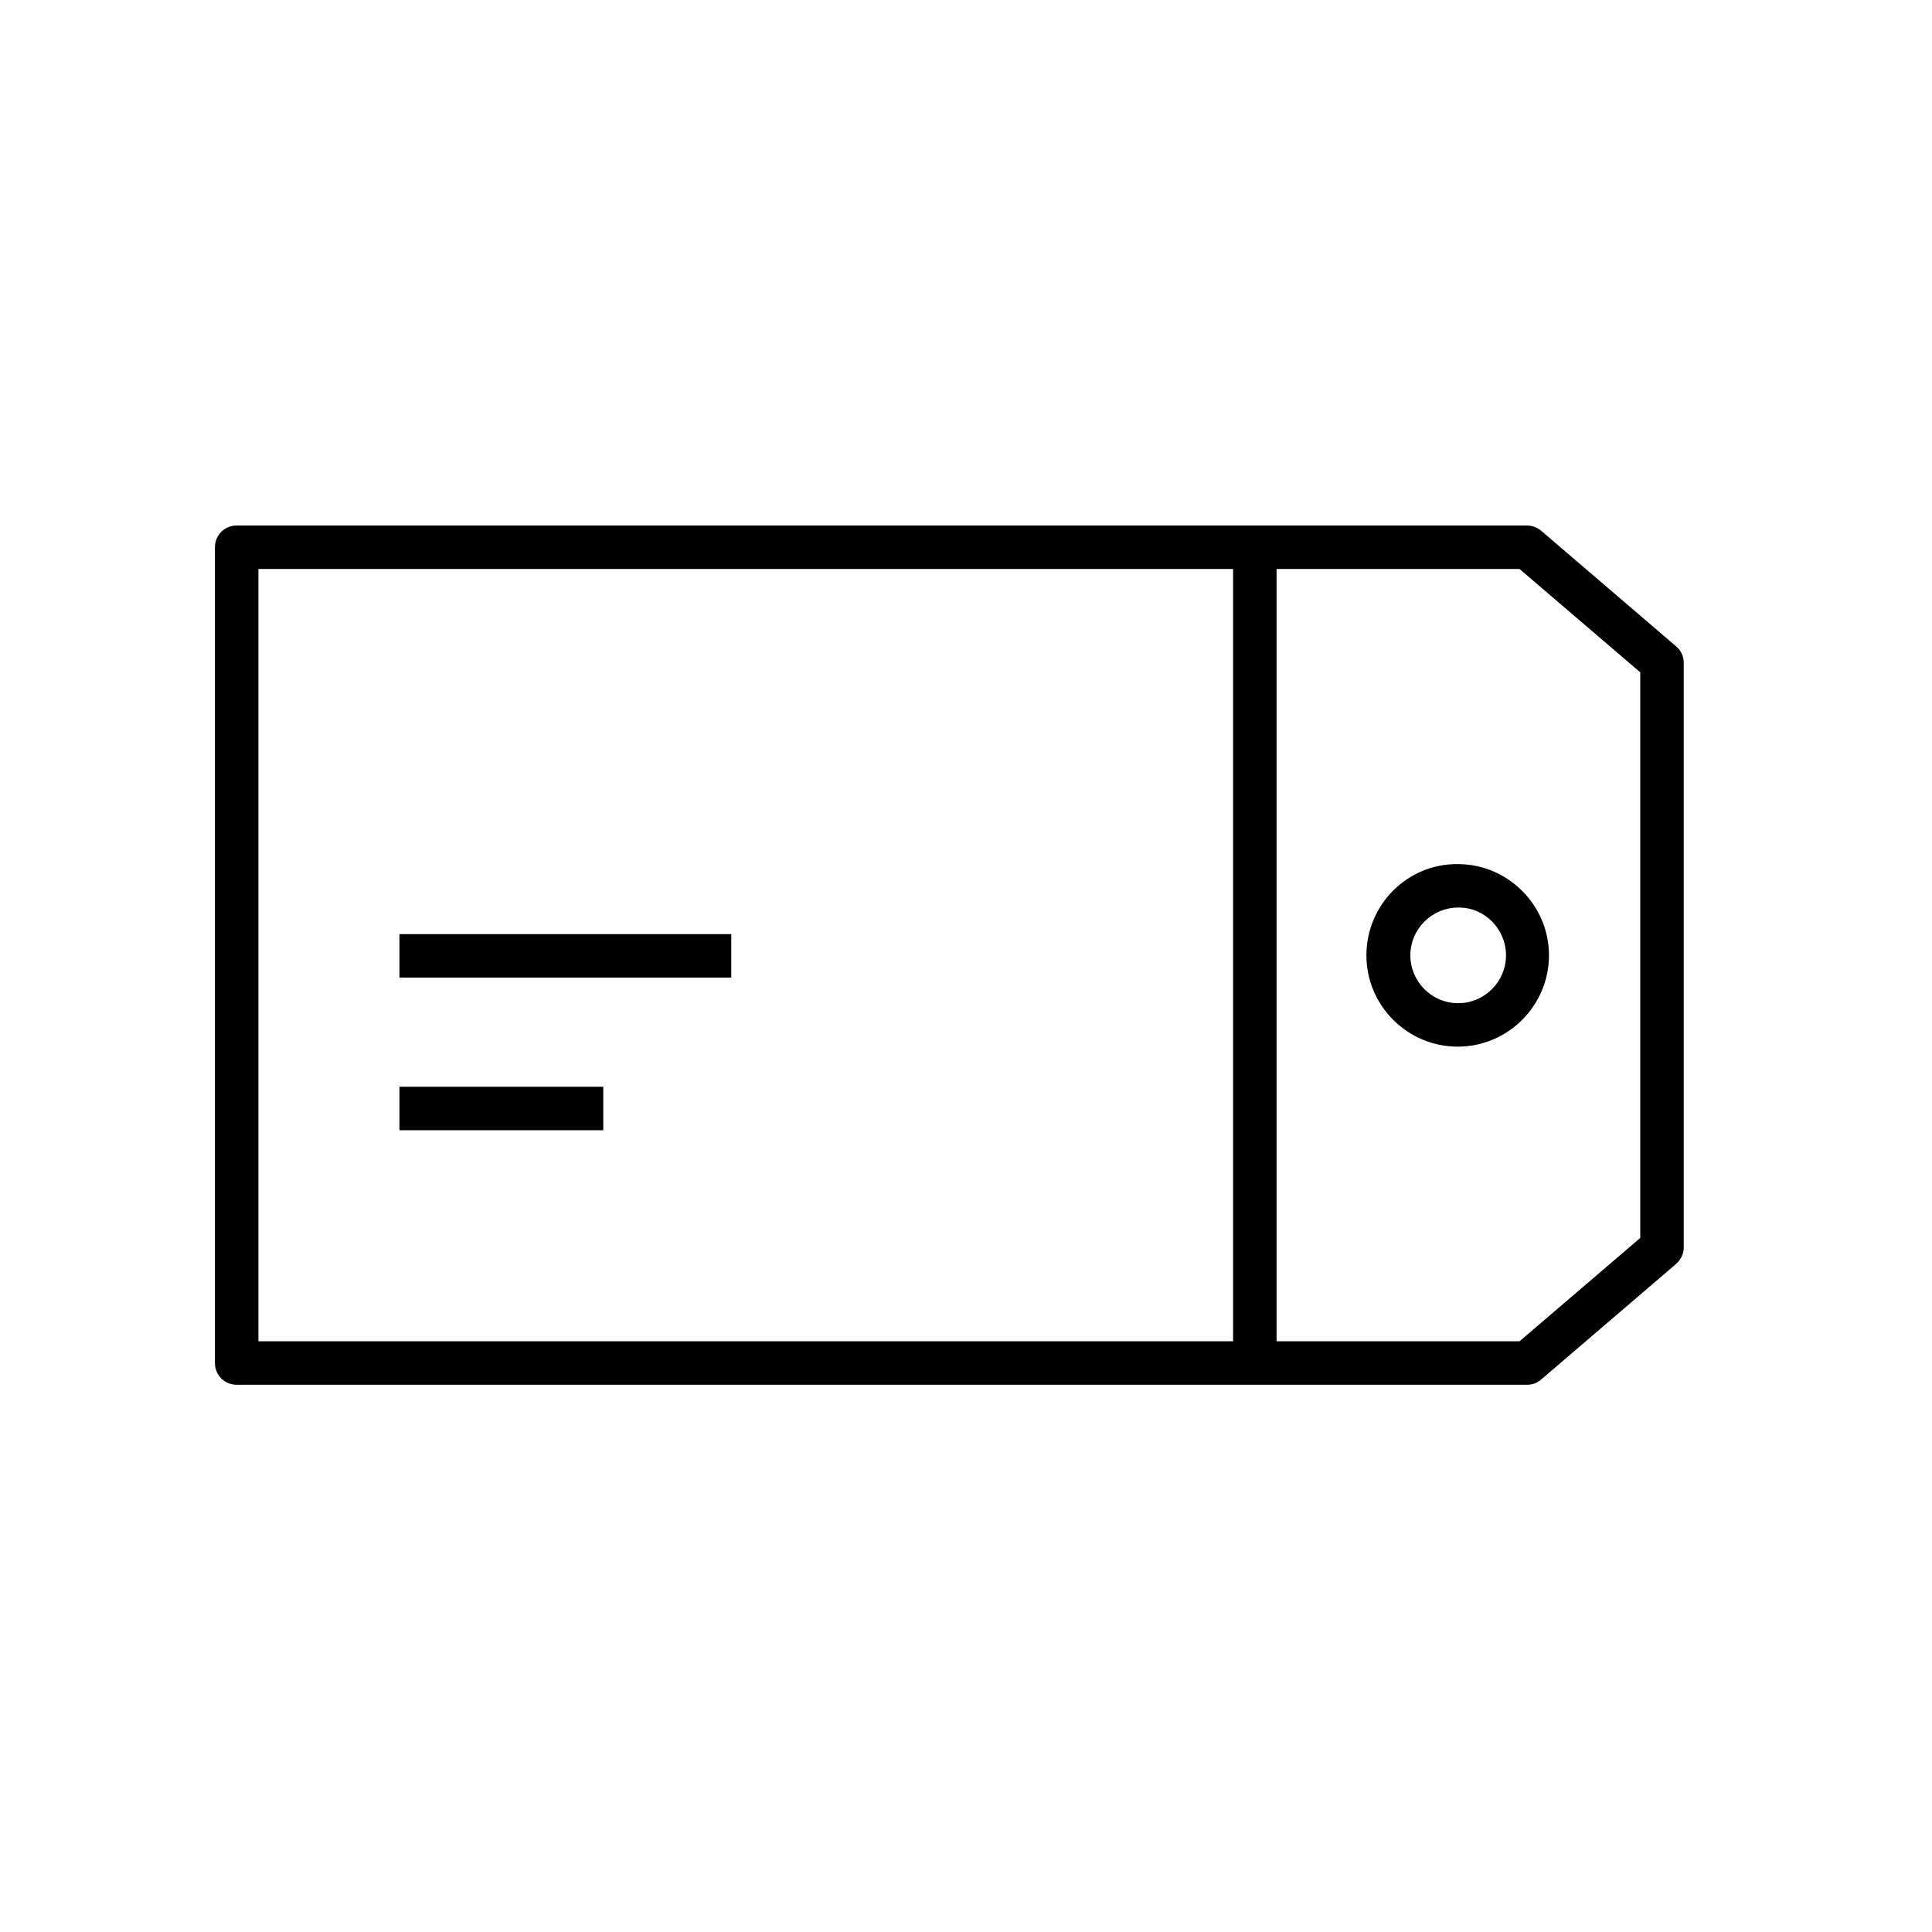 <?xml version="1.0" encoding="utf-8"?>
<!-- Generator: Adobe Illustrator 23.0.0, SVG Export Plug-In . SVG Version: 6.00 Build 0)  -->
<svg version="1.1" id="Checkout" xmlns="http://www.w3.org/2000/svg" xmlns:xlink="http://www.w3.org/1999/xlink" x="0px" y="0px"
	 width="400px" height="400px" viewBox="0 0 400 400" enable-background="new 0 0 400 400" xml:space="preserve">
<g>
	<path fill="none" d="M255.3,117.8H53.5v159.9h201.8V117.8z M124.9,234H82.7v-9h42.2V234z M82.7,202.4v-9h68.7v9H82.7z"/>
	<path fill="none" d="M291.9,197.8c0,5.5,4.5,9.9,9.9,9.9c5.5,0,9.9-4.5,9.9-9.9c0-5.5-4.5-9.9-9.9-9.9
		C296.4,187.8,291.9,192.3,291.9,197.8z"/>
	<path fill="none" d="M264.3,117.8v159.9h50.3l25-21.4v-117l-25-21.4H264.3z M320.8,197.8c0,10.4-8.5,18.9-18.9,18.9
		c-10.4,0-18.9-8.5-18.9-18.9c0-10.4,8.5-18.9,18.9-18.9C312.3,178.8,320.8,187.3,320.8,197.8z"/>
	<rect x="82.7" y="225" width="42.2" height="9"/>
	<rect x="82.7" y="193.4" width="68.7" height="9"/>
	<path d="M347,133.8l-27.9-23.9c-0.8-0.7-1.9-1.1-2.9-1.1H49c-2.5,0-4.5,2-4.5,4.5v168.9c0,2.5,2,4.5,4.5,4.5h267.2
		c1.1,0,2.1-0.4,2.9-1.1l27.9-23.9c1-0.9,1.6-2.1,1.6-3.4V137.2C348.6,135.9,348,134.6,347,133.8z M53.5,117.8h201.8v159.9H53.5
		V117.8z M339.6,256.3l-25,21.4h-50.3V117.8h50.3l25,21.4V256.3z"/>
	<path d="M282.9,197.8c0,10.4,8.5,18.9,18.9,18.9c10.4,0,18.9-8.5,18.9-18.9c0-10.4-8.5-18.9-18.9-18.9
		C291.4,178.8,282.9,187.3,282.9,197.8z M311.8,197.8c0,5.5-4.5,9.9-9.9,9.9c-5.5,0-9.9-4.5-9.9-9.9c0-5.5,4.5-9.9,9.9-9.9
		C307.3,187.8,311.8,192.3,311.8,197.8z"/>
</g>
</svg>
